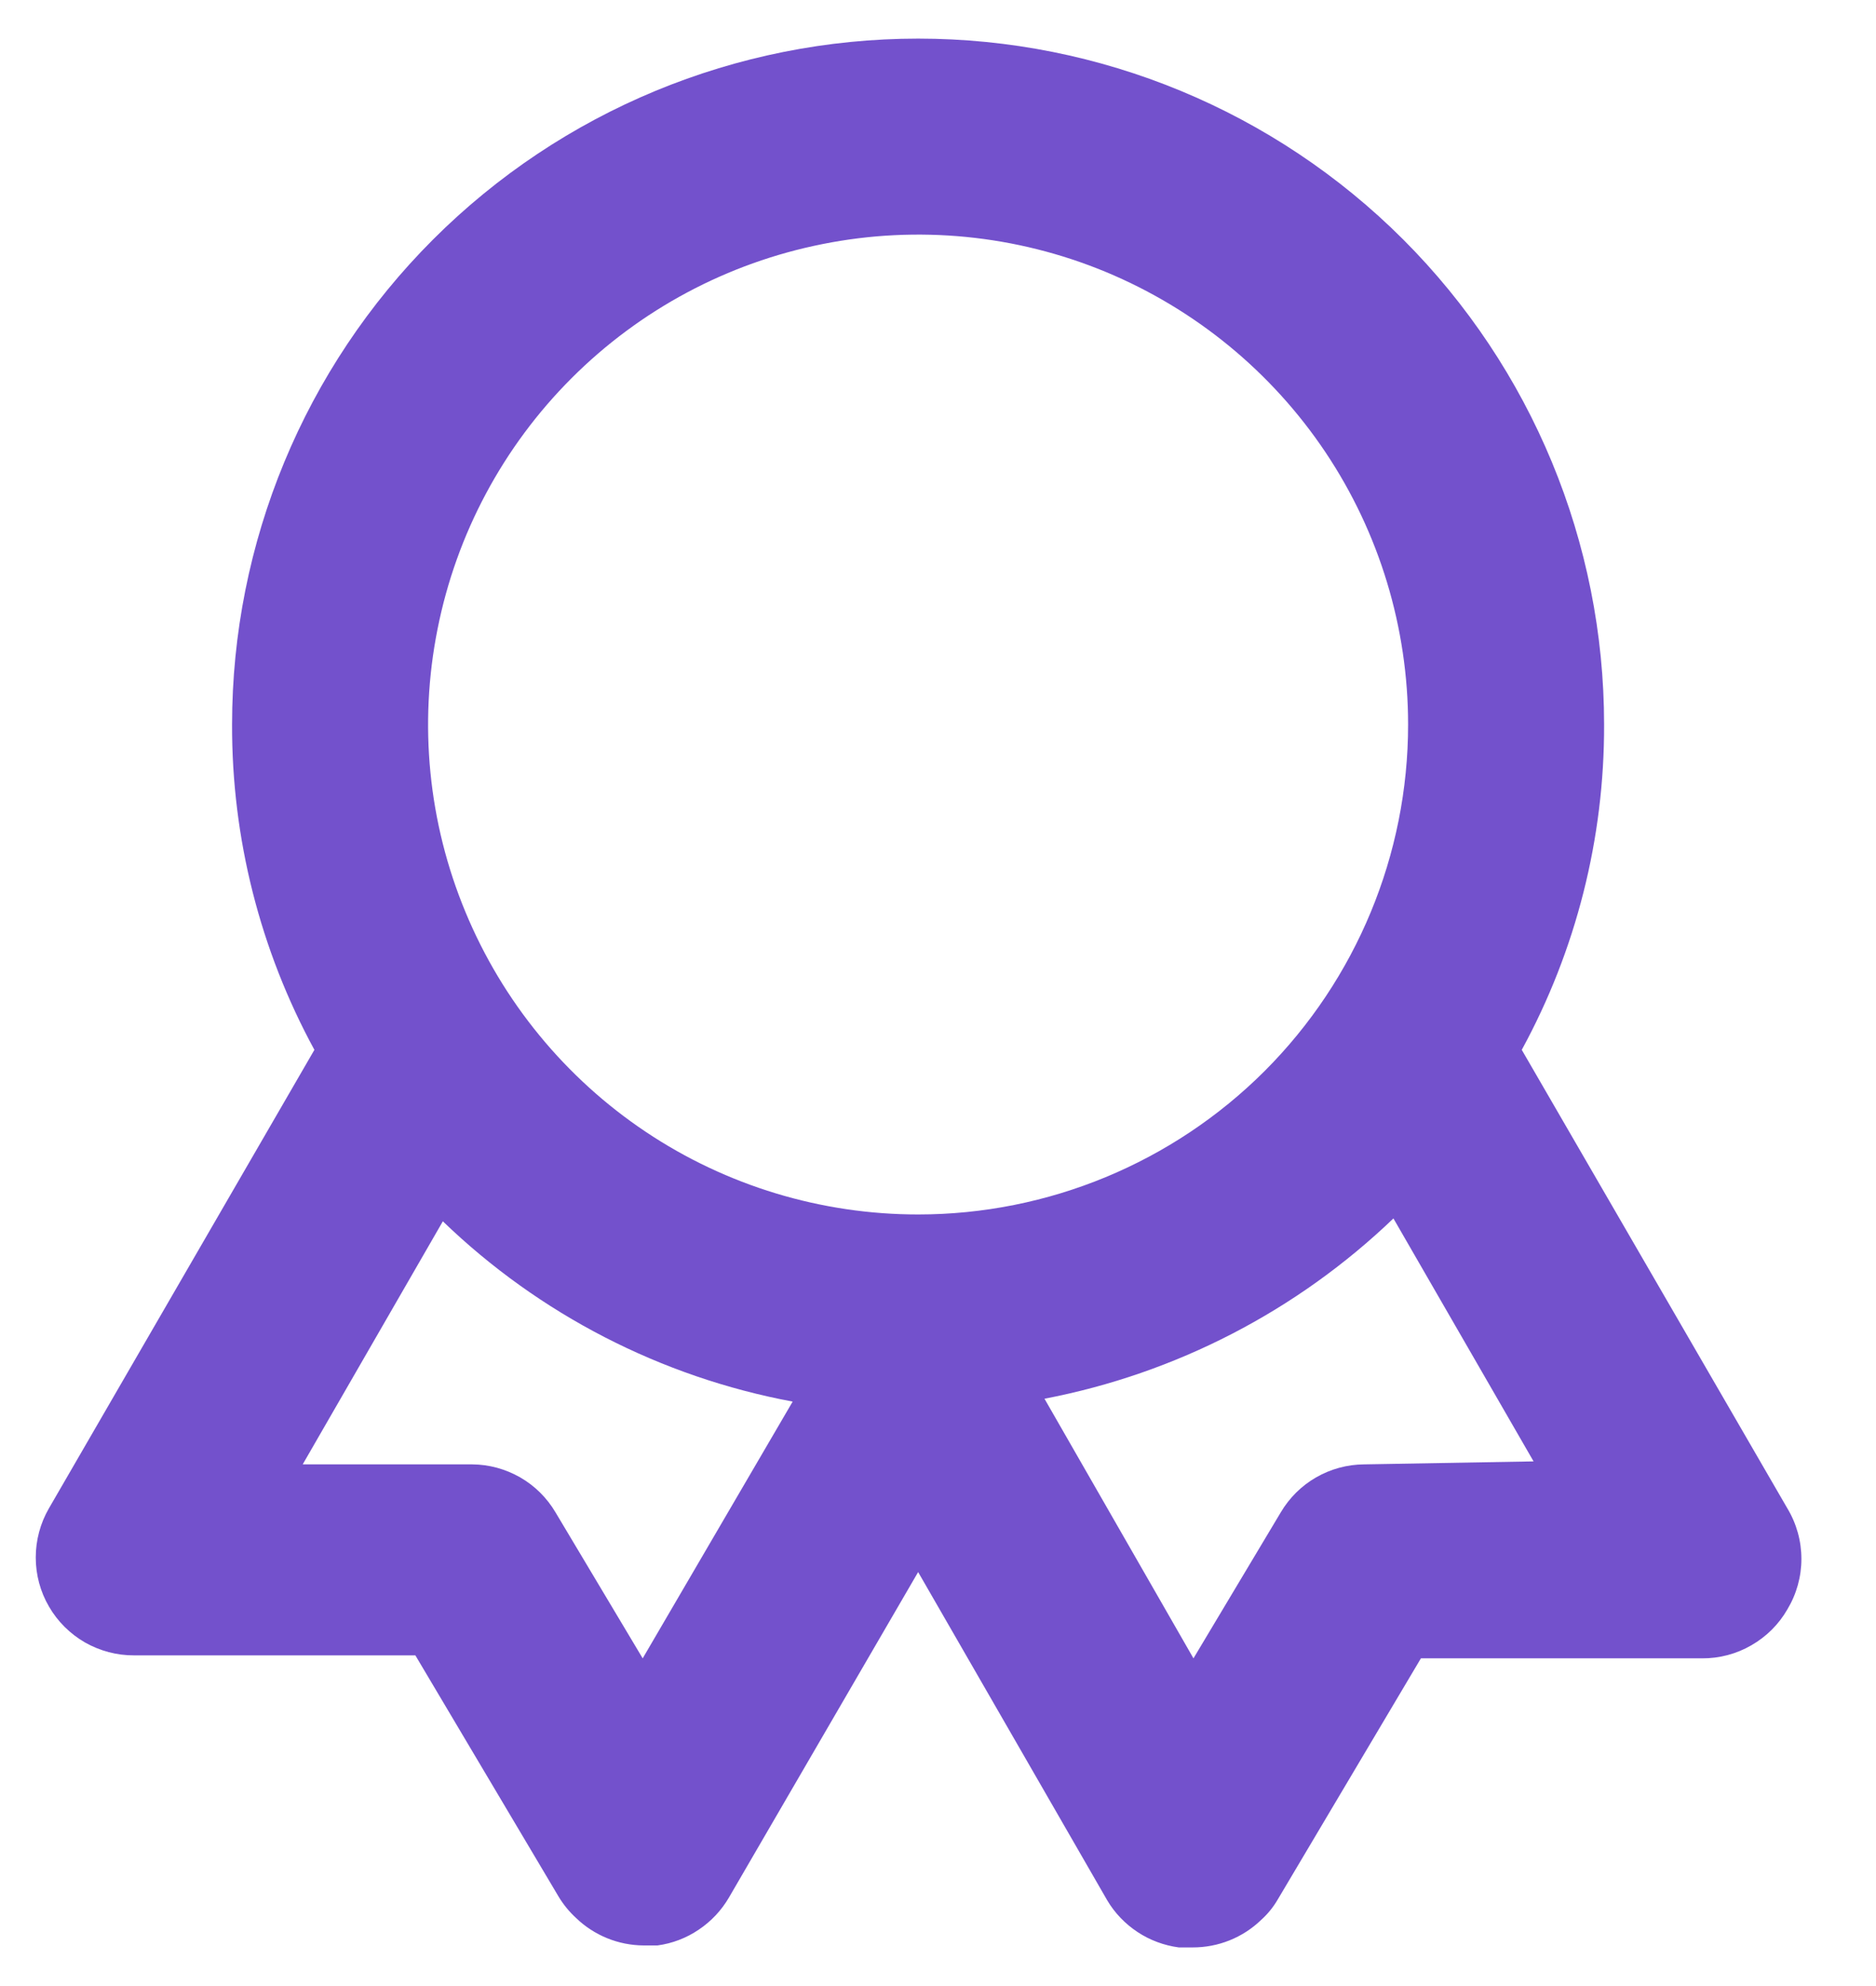 <svg width="17" height="18" viewBox="0 0 17 18" fill="none" xmlns="http://www.w3.org/2000/svg">
<path d="M16.197 13.671L13.79 9.515C14.283 8.611 14.539 7.597 14.536 6.567C14.536 4.918 13.881 3.337 12.716 2.171C11.55 1.005 9.969 0.35 8.32 0.35C6.671 0.35 5.09 1.005 3.924 2.171C2.758 3.337 2.103 4.918 2.103 6.567C2.1 7.597 2.357 8.611 2.849 9.515L0.443 13.671C0.365 13.806 0.324 13.96 0.324 14.116C0.324 14.272 0.365 14.426 0.444 14.561C0.522 14.696 0.635 14.808 0.77 14.886C0.906 14.963 1.059 15.004 1.215 15.003H3.764L5.061 17.188C5.104 17.26 5.158 17.326 5.22 17.383C5.385 17.542 5.605 17.631 5.833 17.632H5.958C6.092 17.614 6.22 17.565 6.332 17.489C6.444 17.414 6.538 17.314 6.606 17.197L8.32 14.248L10.034 17.224C10.102 17.339 10.197 17.437 10.309 17.511C10.421 17.585 10.549 17.632 10.682 17.65H10.806C11.038 17.651 11.261 17.562 11.428 17.401C11.488 17.347 11.539 17.284 11.579 17.215L12.876 15.03H15.424C15.581 15.031 15.735 14.99 15.87 14.912C16.006 14.834 16.119 14.722 16.197 14.586C16.28 14.448 16.324 14.29 16.324 14.129C16.324 13.967 16.28 13.809 16.197 13.671ZM5.824 15.03L5.034 13.707C4.956 13.575 4.846 13.466 4.714 13.39C4.581 13.314 4.432 13.273 4.279 13.272H2.743L4.013 11.069C4.887 11.912 5.989 12.48 7.183 12.703L5.824 15.03ZM8.32 11.007C7.442 11.007 6.583 10.747 5.853 10.259C5.123 9.771 4.554 9.077 4.218 8.266C3.881 7.455 3.793 6.562 3.965 5.701C4.136 4.839 4.559 4.048 5.18 3.427C5.801 2.806 6.592 2.383 7.454 2.212C8.315 2.04 9.208 2.128 10.019 2.464C10.83 2.801 11.524 3.37 12.012 4.1C12.5 4.83 12.76 5.689 12.76 6.567C12.76 7.744 12.292 8.874 11.46 9.707C10.627 10.539 9.497 11.007 8.32 11.007ZM12.361 13.272C12.208 13.273 12.058 13.314 11.926 13.39C11.794 13.466 11.684 13.575 11.606 13.707L10.815 15.03L9.465 12.677C10.655 12.449 11.753 11.881 12.627 11.043L13.897 13.245L12.361 13.272Z" fill="#7351CC"/>
</svg>
